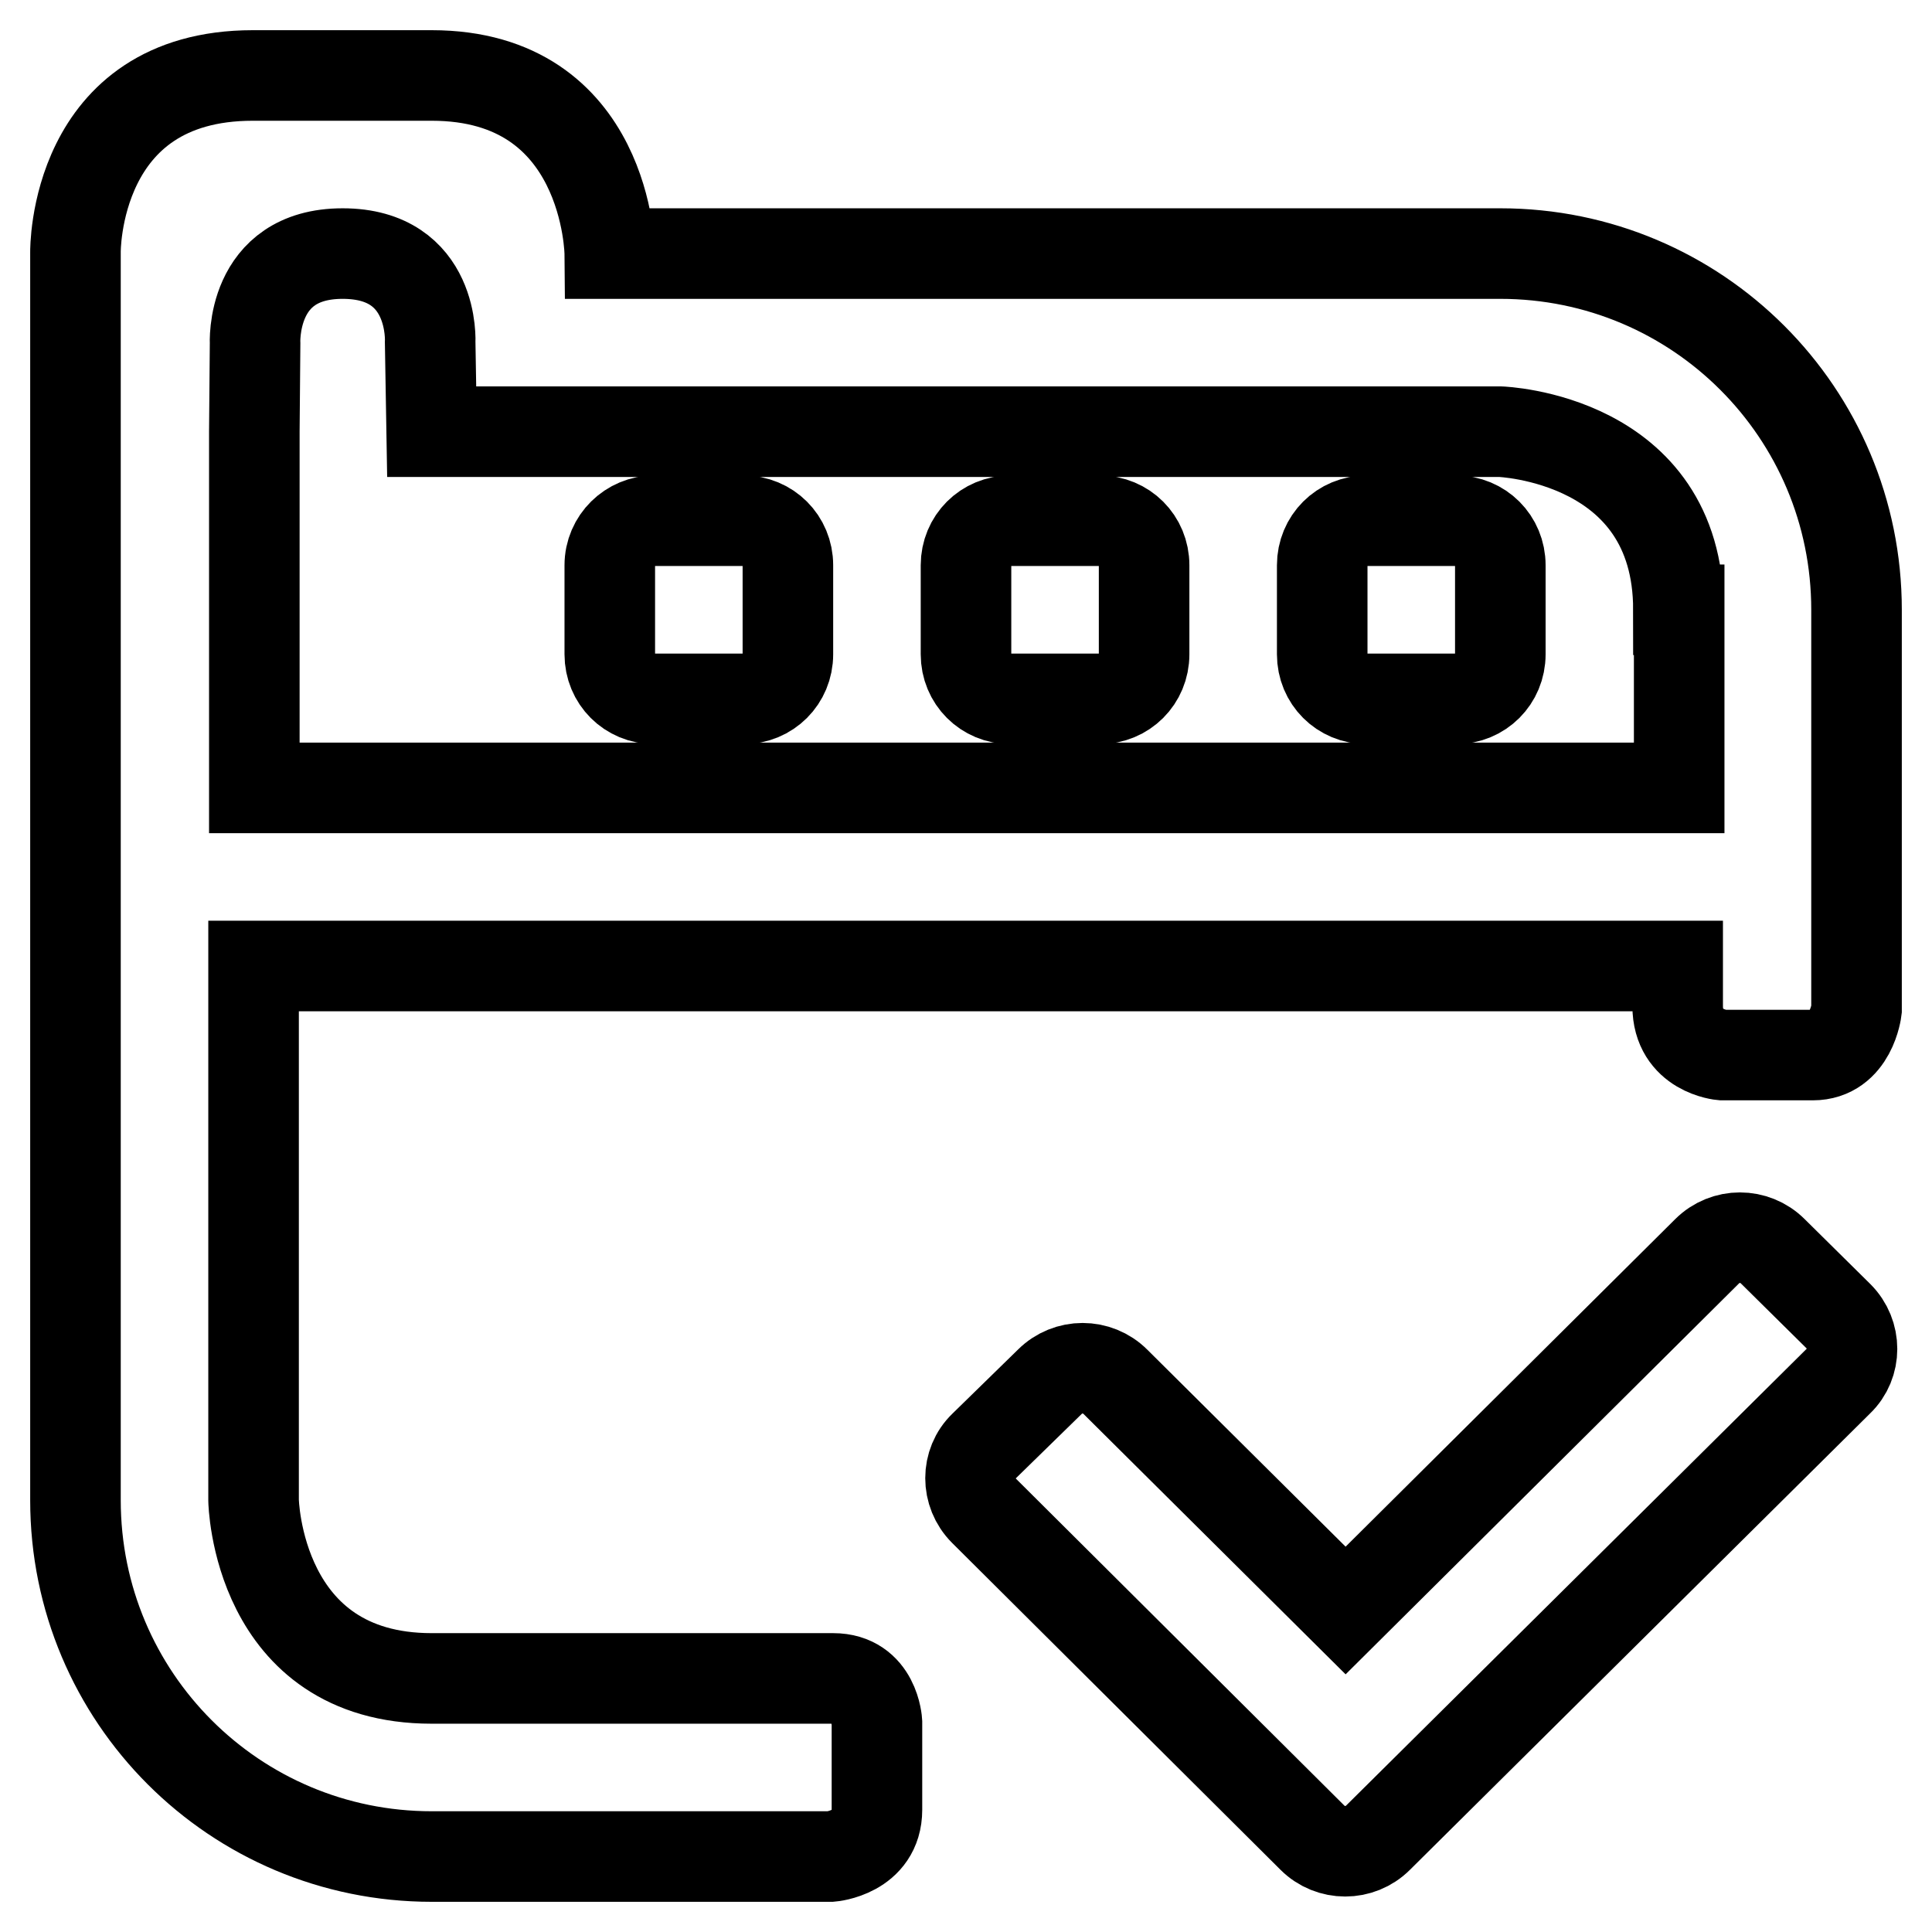 <?xml version="1.0" encoding="utf-8"?>
<!-- Svg Vector Icons : http://www.onlinewebfonts.com/icon -->
<!DOCTYPE svg PUBLIC "-//W3C//DTD SVG 1.1//EN" "http://www.w3.org/Graphics/SVG/1.1/DTD/svg11.dtd">
<svg version="1.1" xmlns="http://www.w3.org/2000/svg" xmlns:xlink="http://www.w3.org/1999/xlink" x="0px" y="0px" viewBox="0 0 256 256" enable-background="new 0 0 256 256" xml:space="preserve">
<g><g><path stroke-width="12" fill-opacity="0" stroke="#000000"  d="M240.2,139.8c-3.6,0-12,0-12,0s-5.9-0.5-5.9-6.5c0-2.7,0-5.3,0-5.3H33.6v70.8c0,0,0.4,23.6,23.6,23.6c0,0,38.4,0,53.2,0c5.5,0,5.8,5.8,5.8,5.8s0,8,0,11.6c0,5.7-6.1,6.2-6.1,6.2H57.2C31.1,246,10,224.9,10,198.8V128v-23.6V57.2c0-5.4,0-23.8,0-23.8S9.7,10,33.5,10c7.2,0,15.5,0,23.7,0c23.4,0,23.6,23.6,23.6,23.6h118c26.1,0,47.2,21.1,47.2,47.2v53C246,133.8,245.3,139.8,240.2,139.8z M222.4,80.8c0-22.8-23.6-23.6-23.6-23.6h-118H69H57.2L57,45.4c0,0,0.7-11.8-11.6-11.8s-11.6,12-11.6,12l-0.1,11.6c0,0,0,24.8,0,35.4v11.8h188.8V80.8L222.4,80.8z M86.7,69h11.8c3.3,0,5.9,2.6,5.9,5.9v11.8c0,3.3-2.6,5.9-5.9,5.9H86.7c-3.3,0-5.9-2.6-5.9-5.9V74.9C80.8,71.6,83.5,69,86.7,69z M133.9,69h11.8c3.3,0,5.9,2.6,5.9,5.9v11.8c0,3.3-2.6,5.9-5.9,5.9h-11.8c-3.3,0-5.9-2.6-5.9-5.9V74.9C128,71.6,130.6,69,133.9,69z M181.1,69h11.8c3.3,0,5.9,2.6,5.9,5.9v11.8c0,3.3-2.6,5.9-5.9,5.9h-11.8c-3.3,0-5.9-2.6-5.9-5.9V74.9C175.2,71.6,177.8,69,181.1,69z M139.1,183.1c2.4-2.4,6.3-2.4,8.7,0l30.5,30.3l47.9-47.6c2.4-2.4,6.3-2.4,8.7,0l8.7,8.6c2.4,2.4,2.4,6.3,0,8.6l-61,60.5c-2.4,2.4-6.3,2.4-8.7,0l-43.5-43.3c-2.4-2.4-2.4-6.3,0-8.6L139.1,183.1z"/></g></g>
</svg>